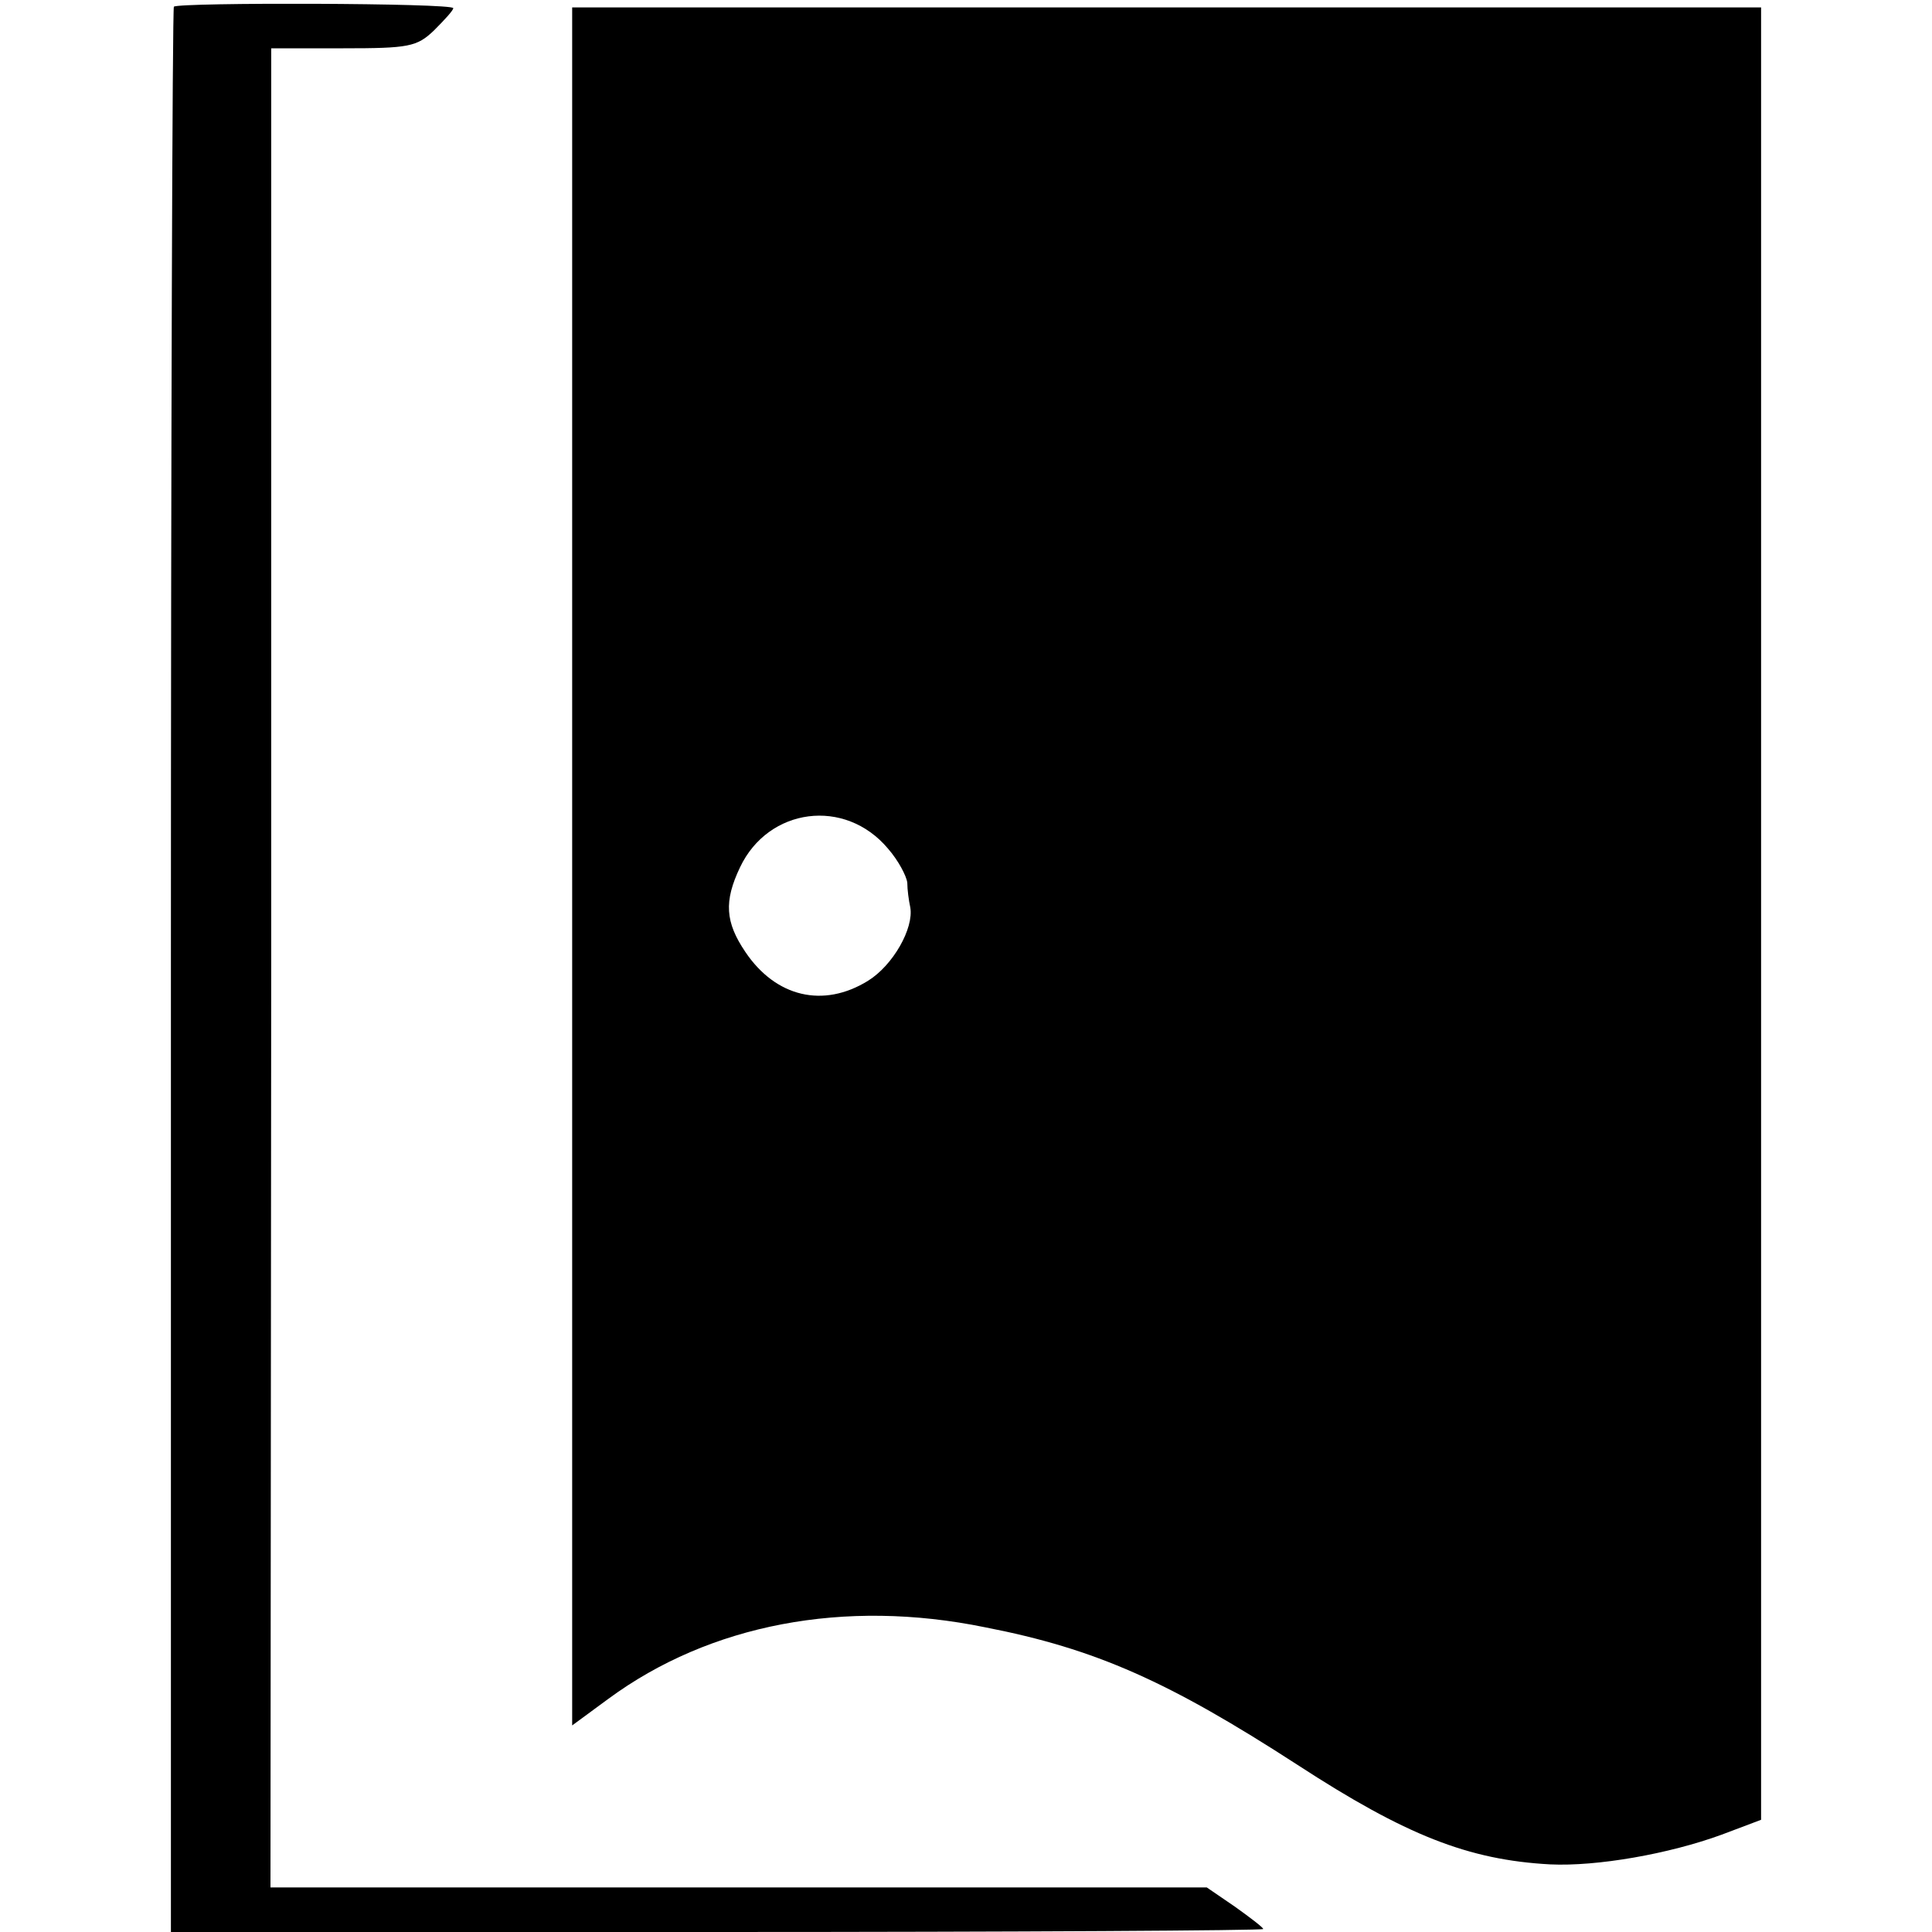 <?xml version="1.0" standalone="no"?>
<!DOCTYPE svg PUBLIC "-//W3C//DTD SVG 20010904//EN"
 "http://www.w3.org/TR/2001/REC-SVG-20010904/DTD/svg10.dtd">
<svg version="1.0" xmlns="http://www.w3.org/2000/svg"
 width="260pt" height="260pt" viewBox="0 0 260 260"
 preserveAspectRatio="xMidYMid meet">
<g transform="translate(0,260) scale(0.1,-0.1)"
fill="#000000" stroke="none">
<path d="M234 2591 c-2 -2 -4 -586 -4 -1298 l0 -1293 735 0 c404 0 735 2 735
4 0 2 -17 15 -38 30 l-38 26 -630 0 -630 0 1 1238 0 1237 97 0 c88 0 99 2 122
24 14 14 26 27 26 30 0 7 -369 8 -376 2z"/>
<path d="M770 1434 l0 -1156 49 36 c136 100 317 135 507 96 149 -29 247 -73
420 -185 146 -95 230 -128 340 -134 63 -3 160 14 231 40 l53 20 0 1220 0 1219
-800 0 -800 0 0 -1156z m425 24 c14 -16 25 -37 26 -46 0 -9 2 -24 4 -33 5 -28
-23 -78 -57 -99 -60 -37 -124 -22 -165 39 -27 40 -29 68 -7 114 38 80 141 94
199 25z"/>
</g>
</svg>
